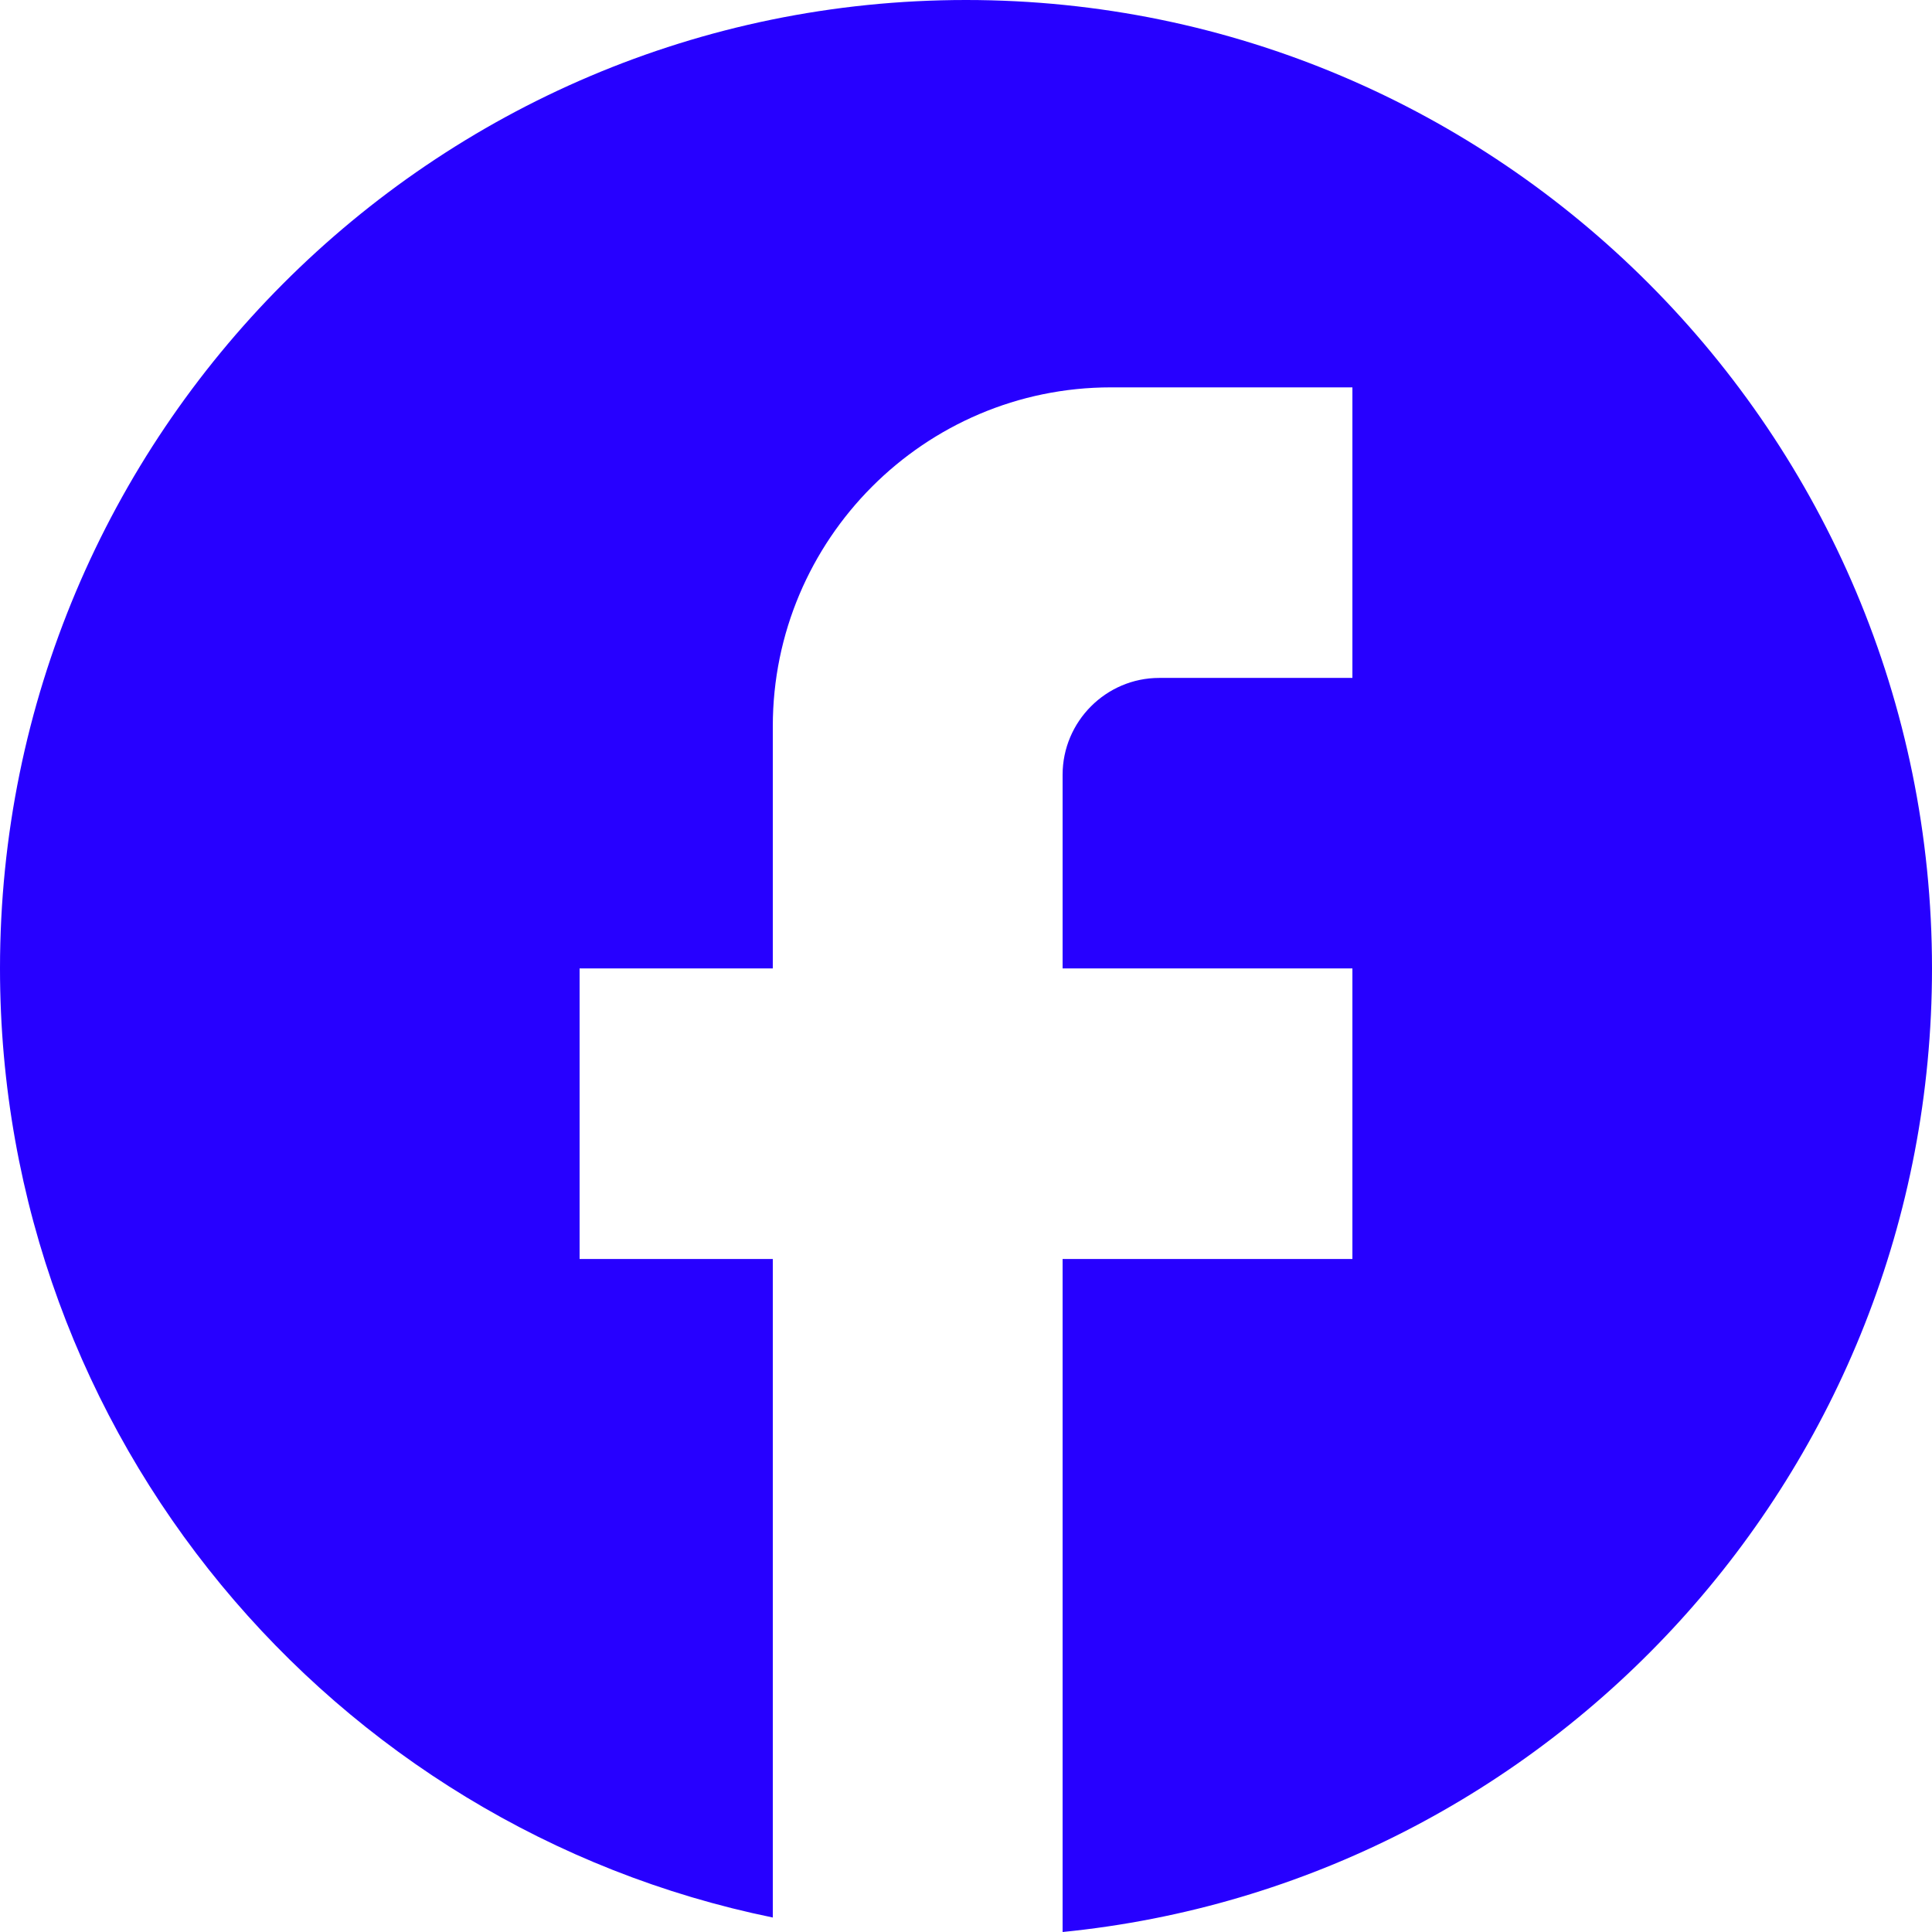 <svg width="28" height="28" viewBox="0 0 28 28" fill="none" xmlns="http://www.w3.org/2000/svg">
<path d="M28 14.035C28 6.288 21.728 0 14 0C6.272 0 0 6.288 0 14.035C0 20.828 4.816 26.484 11.2 27.79V18.246H8.4V14.035H11.2V10.526C11.2 7.818 13.398 5.614 16.1 5.614H19.6V9.825H16.8C16.03 9.825 15.4 10.456 15.4 11.228V14.035H19.6V18.246H15.4V28C22.47 27.298 28 21.319 28 14.035Z" fill="#2700FF"/>
</svg>

